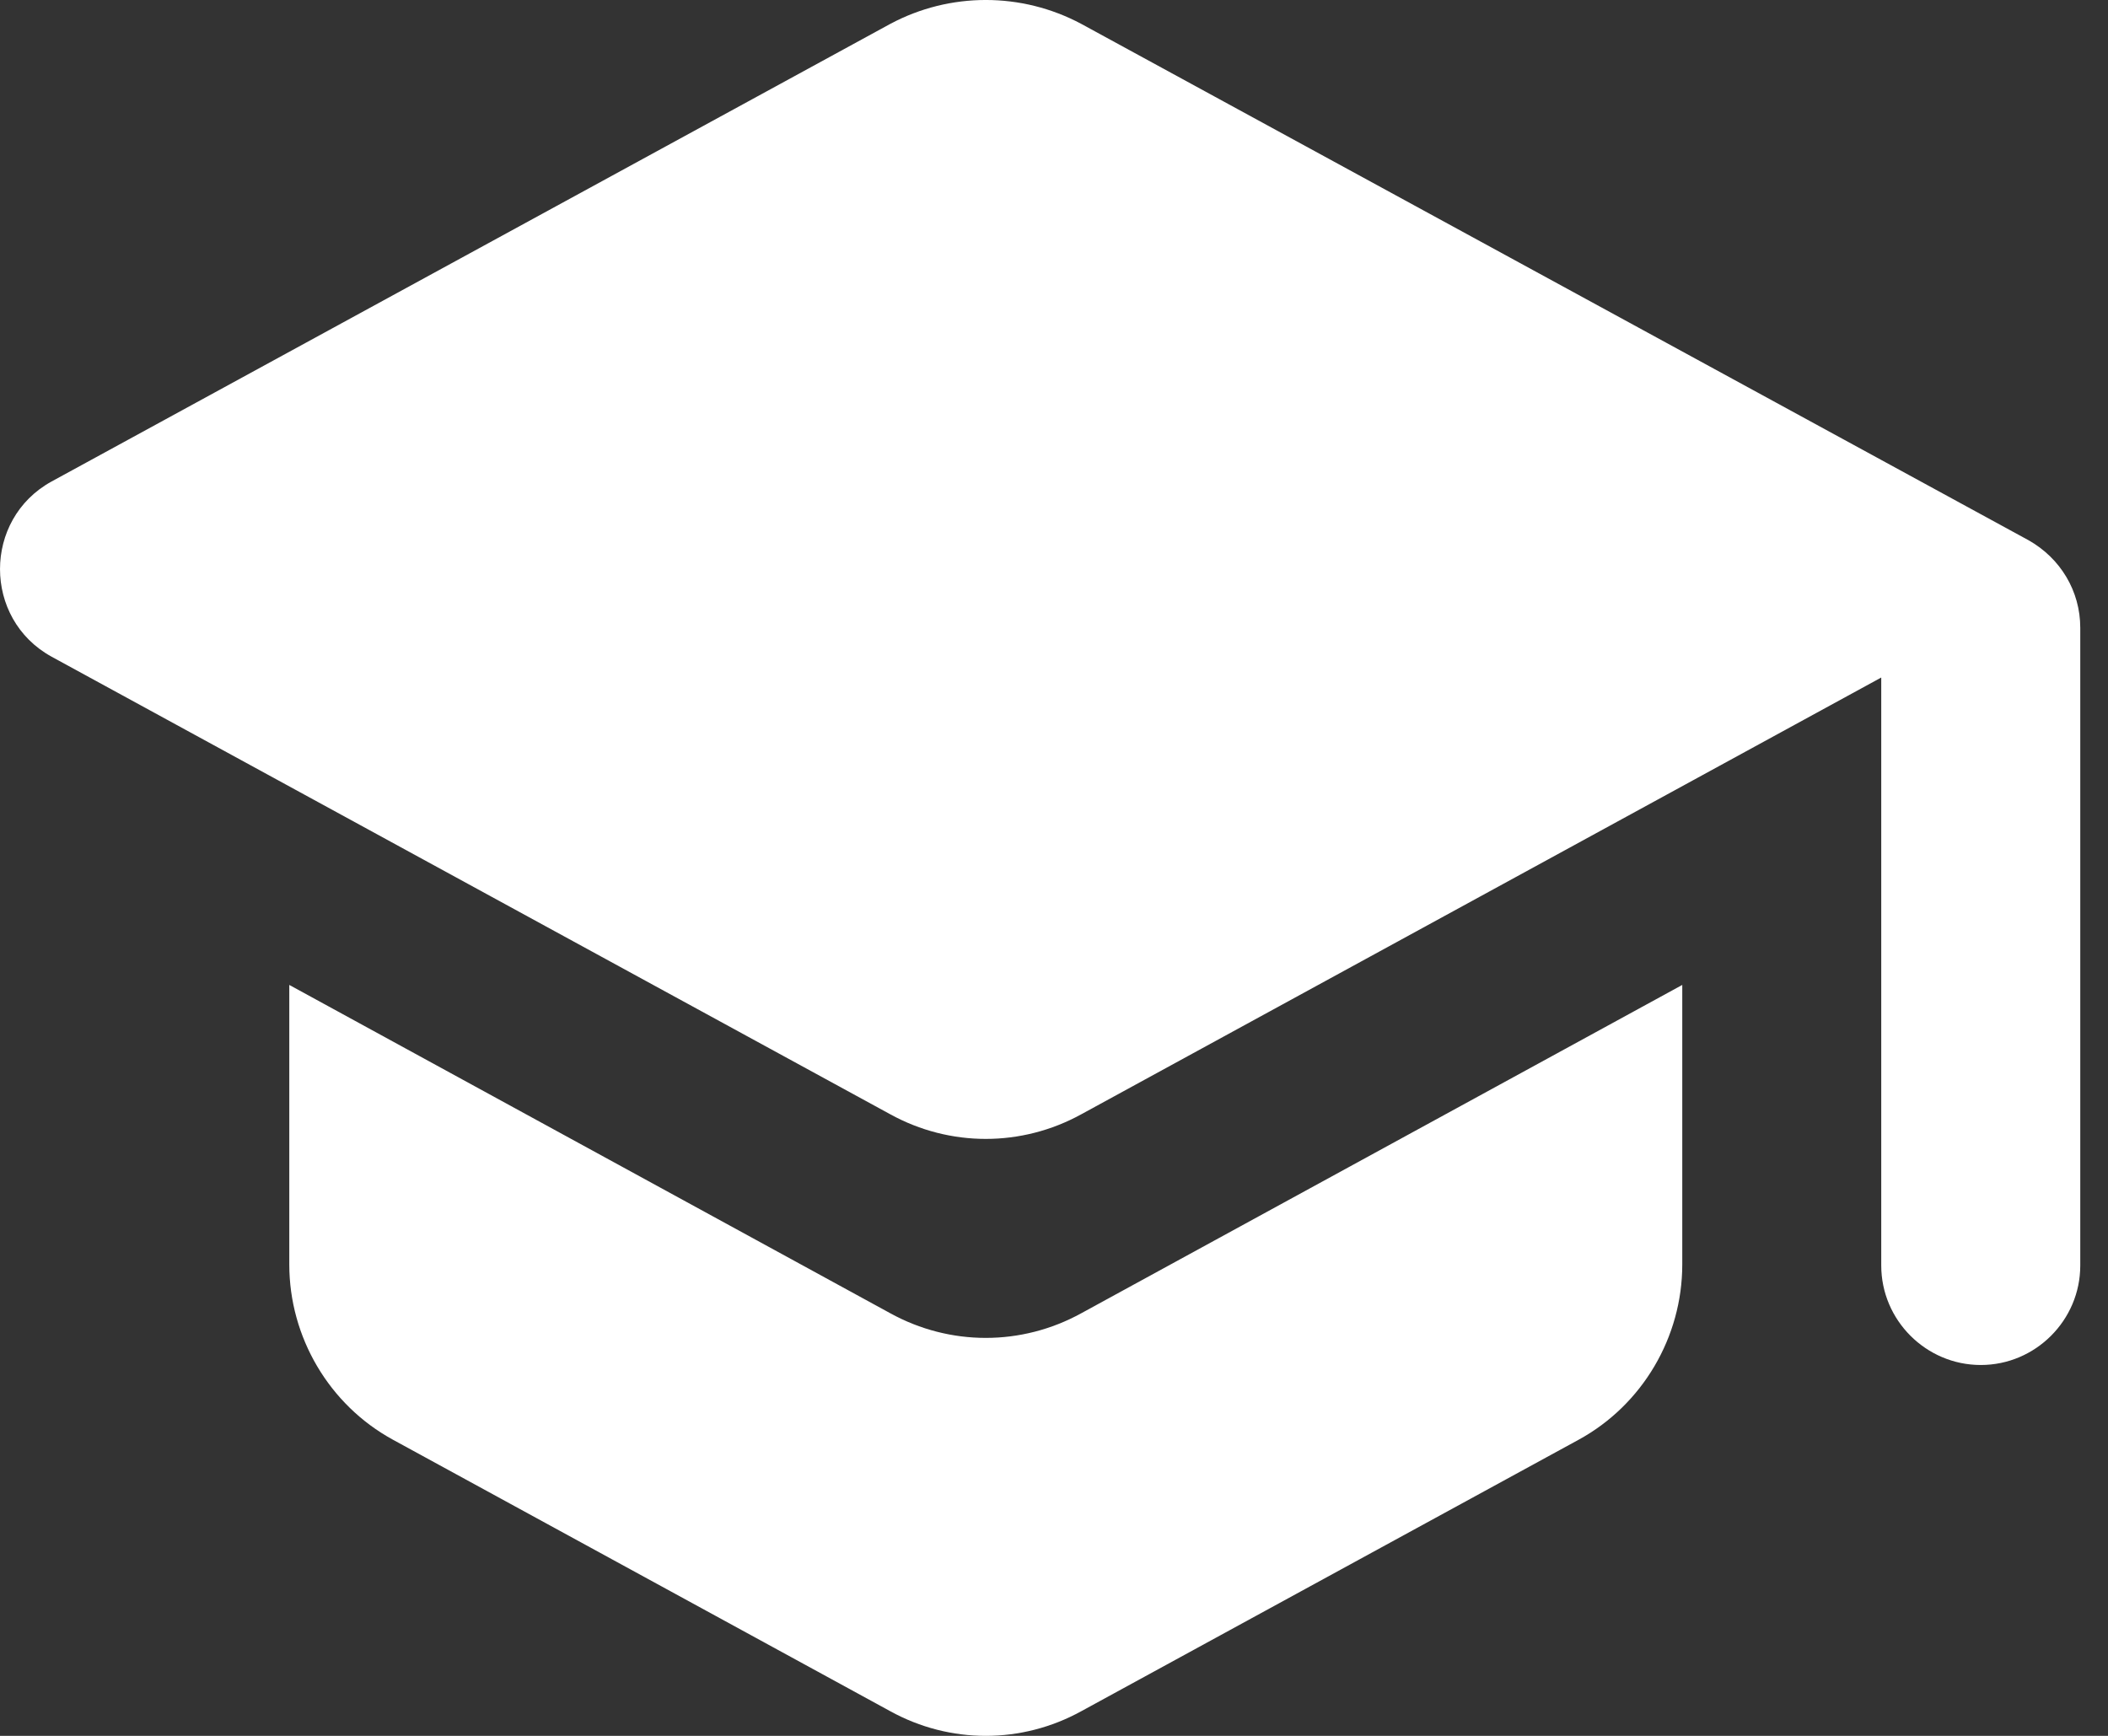 <?xml version="1.0" encoding="utf-8"?>
<svg xmlns="http://www.w3.org/2000/svg" fill="none" height="100%" overflow="visible" preserveAspectRatio="none" style="display: block;" viewBox="0 0 51 42" width="100%">
<rect x="0" y="0" width="51" height="42" fill="#333333" stroke="none"/>
<path d="M6.999 23.831V30.596C6.999 32.353 7.962 33.99 9.503 34.833L21.539 41.404C22.983 42.199 24.716 42.199 26.16 41.404L38.197 34.833C39.737 33.99 40.7 32.353 40.7 30.596V23.831L26.16 31.775C24.716 32.57 22.983 32.57 21.539 31.775L6.999 23.831ZM21.539 0.578L1.246 11.651C-0.415 12.566 -0.415 14.973 1.246 15.888L21.539 26.961C22.983 27.755 24.716 27.755 26.16 26.961L45.514 16.393V30.62C45.514 31.944 46.598 33.027 47.922 33.027C49.246 33.027 50.329 31.944 50.329 30.62V15.19C50.329 14.299 49.847 13.505 49.077 13.071L26.16 0.578C24.716 -0.193 22.983 -0.193 21.539 0.578Z" fill="white" id="Vector"/>
</svg>